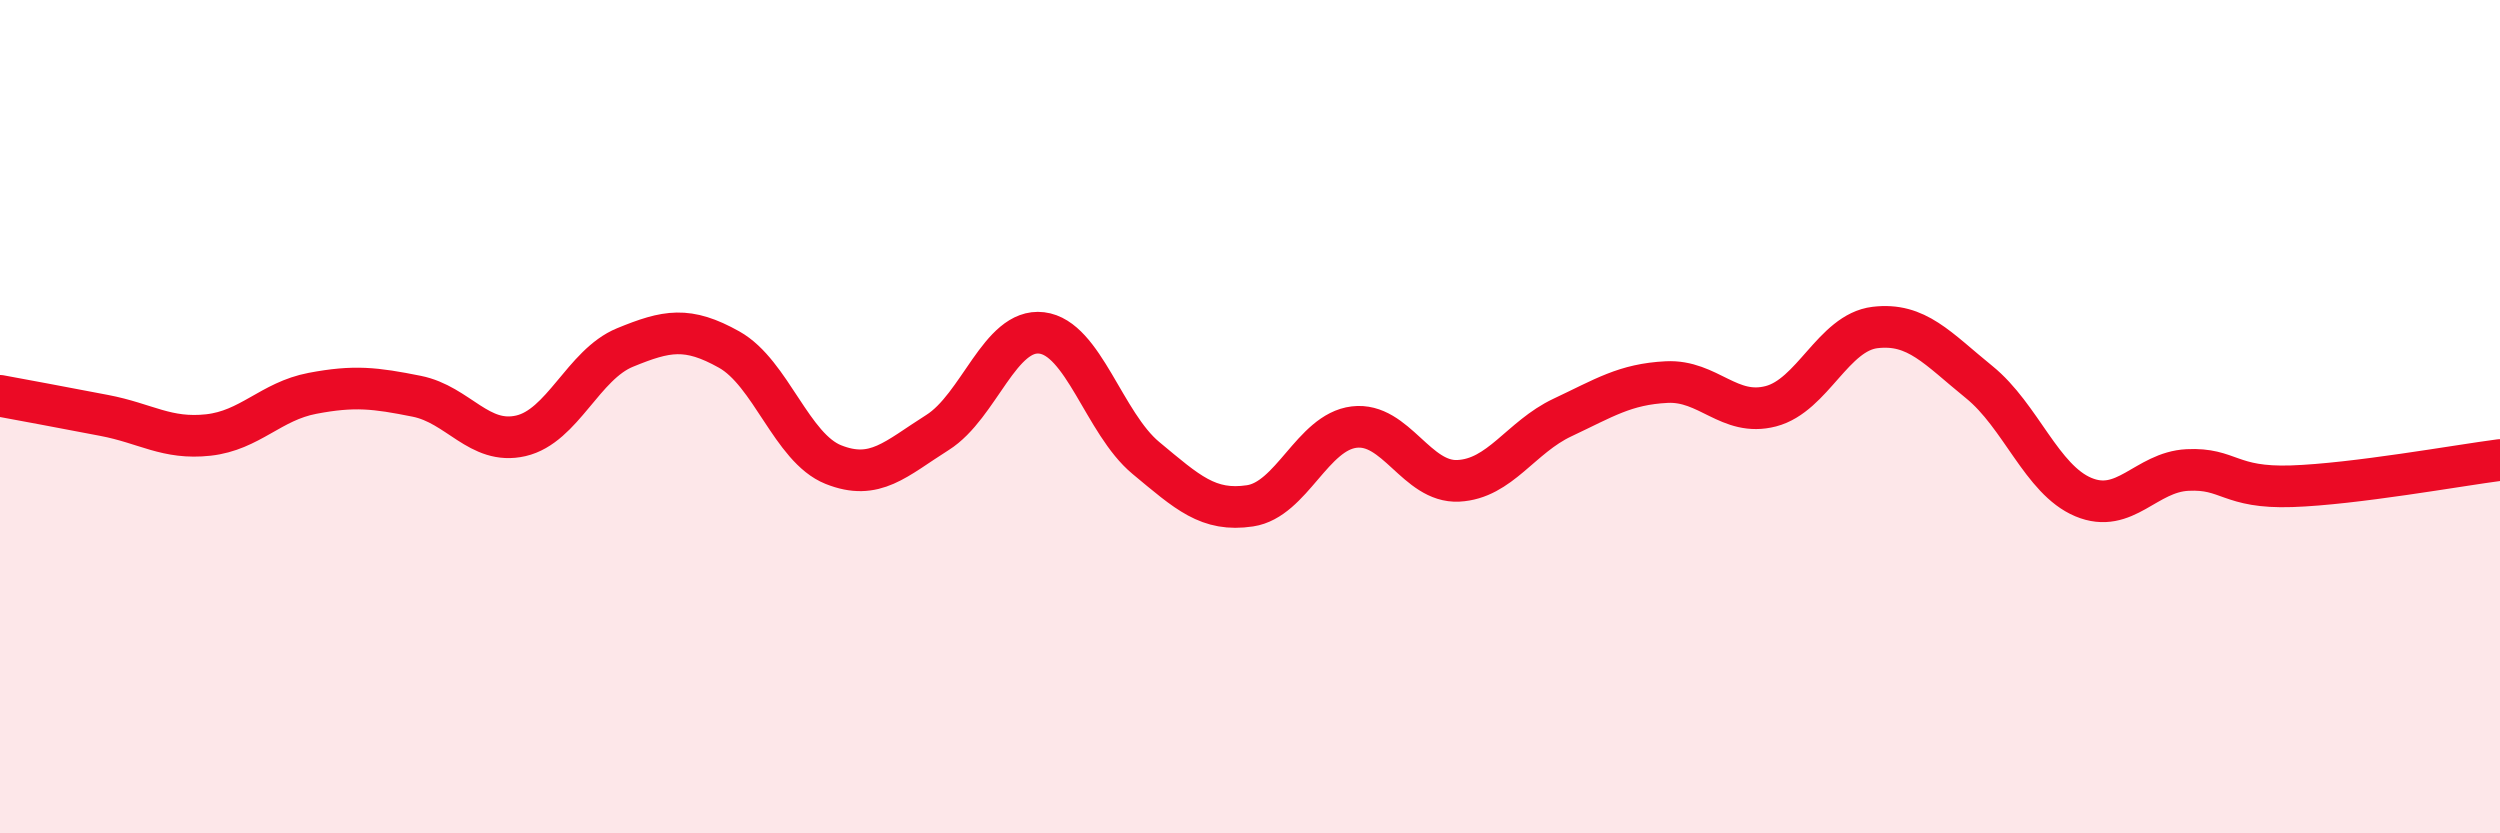 
    <svg width="60" height="20" viewBox="0 0 60 20" xmlns="http://www.w3.org/2000/svg">
      <path
        d="M 0,9.5 C 0.5,9.59 1.5,9.78 2.5,9.97 C 3.5,10.16 4,10.55 5,10.44 C 6,10.33 6.5,9.63 7.5,9.44 C 8.5,9.25 9,9.31 10,9.51 C 11,9.71 11.5,10.69 12.5,10.46 C 13.5,10.23 14,8.75 15,8.34 C 16,7.93 16.5,7.83 17.5,8.39 C 18.5,8.95 19,10.75 20,11.15 C 21,11.55 21.5,11.01 22.5,10.38 C 23.5,9.75 24,7.87 25,7.99 C 26,8.11 26.5,10.16 27.5,10.99 C 28.5,11.82 29,12.29 30,12.14 C 31,11.99 31.5,10.37 32.5,10.25 C 33.5,10.13 34,11.59 35,11.54 C 36,11.49 36.5,10.49 37.5,10.02 C 38.5,9.55 39,9.22 40,9.17 C 41,9.12 41.5,10.01 42.5,9.75 C 43.5,9.49 44,7.98 45,7.86 C 46,7.74 46.5,8.36 47.5,9.17 C 48.5,9.98 49,11.51 50,11.93 C 51,12.35 51.5,11.33 52.5,11.28 C 53.5,11.23 53.5,11.72 55,11.67 C 56.5,11.62 59,11.17 60,11.04L60 20L0 20Z"
        fill="#EB0A25"
        opacity="0.1"
        stroke-linecap="round"
        stroke-linejoin="round"
      />
      <path
        d="M 0,9.5 C 0.5,9.59 1.5,9.78 2.5,9.97 C 3.5,10.16 4,10.55 5,10.44 C 6,10.33 6.5,9.63 7.5,9.44 C 8.5,9.25 9,9.31 10,9.51 C 11,9.71 11.5,10.69 12.5,10.46 C 13.5,10.23 14,8.75 15,8.34 C 16,7.93 16.5,7.83 17.5,8.39 C 18.5,8.95 19,10.75 20,11.15 C 21,11.55 21.5,11.01 22.5,10.38 C 23.5,9.75 24,7.87 25,7.99 C 26,8.11 26.5,10.16 27.5,10.99 C 28.5,11.82 29,12.29 30,12.14 C 31,11.99 31.5,10.37 32.5,10.25 C 33.5,10.13 34,11.59 35,11.54 C 36,11.49 36.5,10.49 37.5,10.02 C 38.5,9.55 39,9.22 40,9.17 C 41,9.12 41.5,10.01 42.5,9.75 C 43.5,9.49 44,7.98 45,7.86 C 46,7.74 46.5,8.36 47.5,9.17 C 48.5,9.98 49,11.51 50,11.93 C 51,12.35 51.5,11.33 52.5,11.28 C 53.5,11.23 53.5,11.72 55,11.67 C 56.5,11.62 59,11.17 60,11.04"
        stroke="#EB0A25"
        stroke-width="1"
        fill="none"
        stroke-linecap="round"
        stroke-linejoin="round"
      />
    </svg>
  